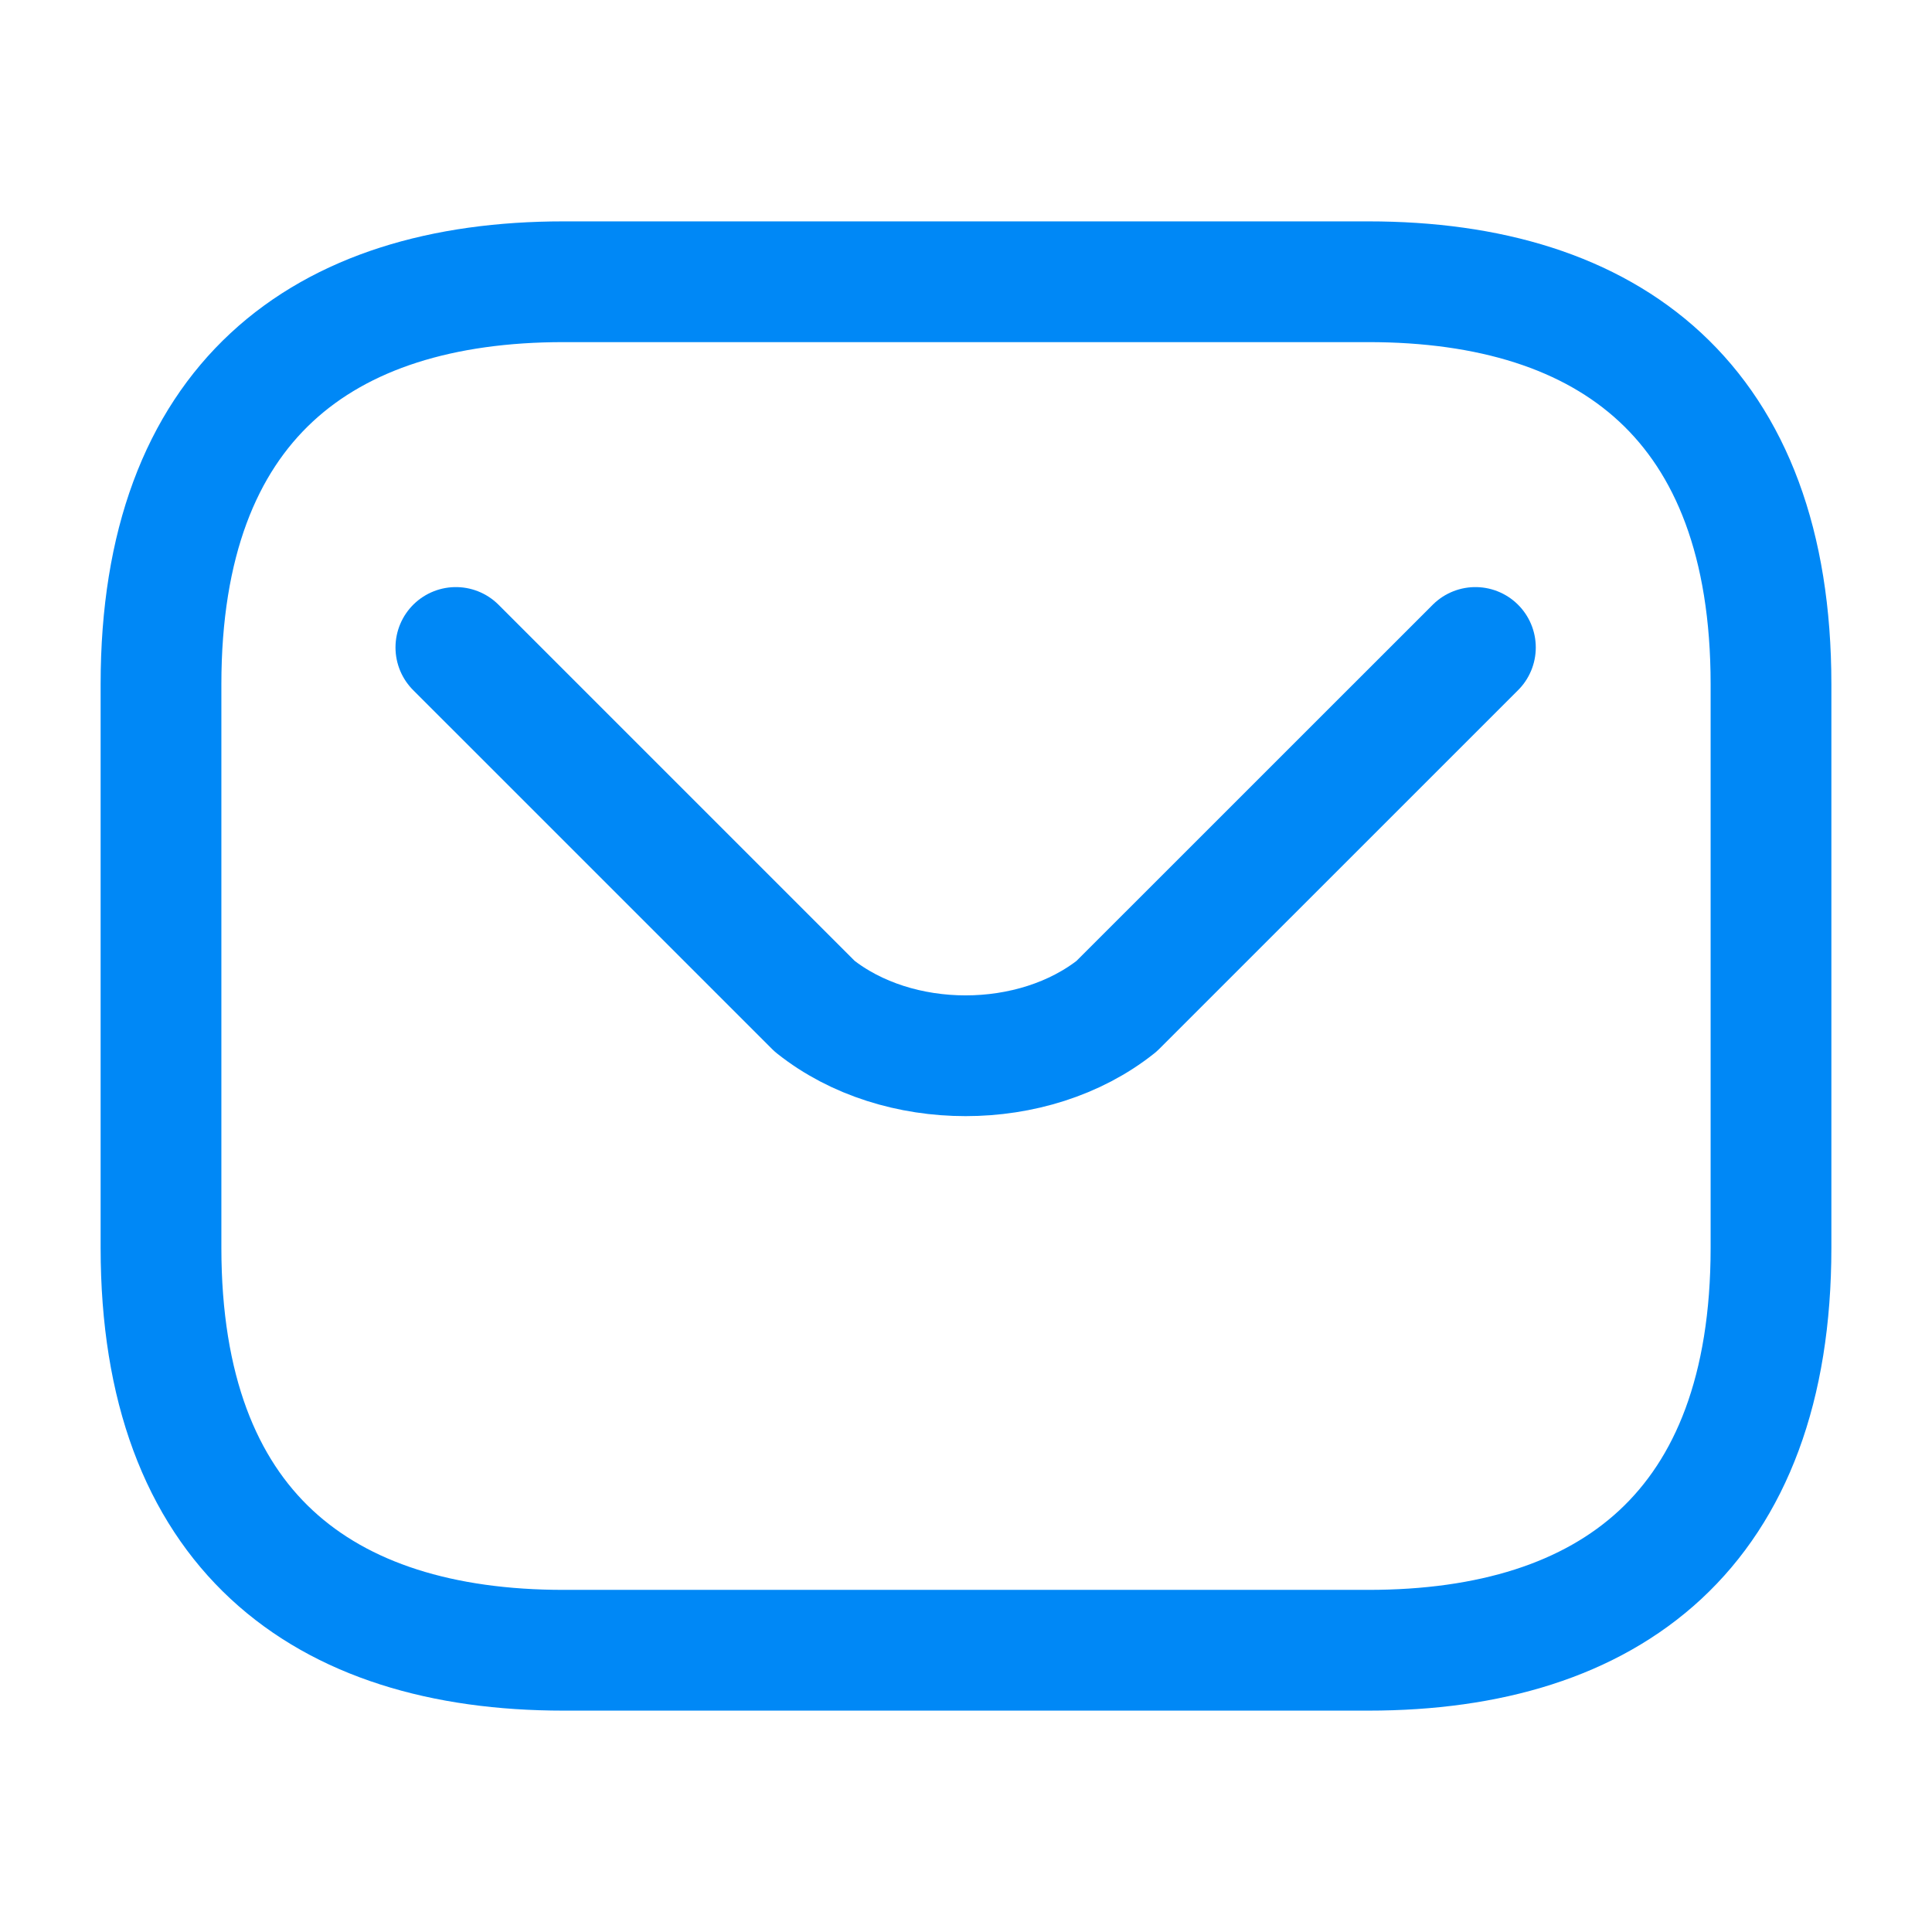 <?xml version="1.0" encoding="UTF-8"?> <svg xmlns="http://www.w3.org/2000/svg" width="24" height="24" viewBox="0 0 24 24" fill="none"> <path d="M17 20.5H7C4 20.5 2 19 2 15.5V8.5C2 5 4 3.5 7 3.5H17C20 3.5 22 5 22 8.5V15.5C22 19 20 20.5 17 20.5Z" stroke="#0088F6" stroke-width="1.5" stroke-miterlimit="10" stroke-linecap="round" stroke-linejoin="round"></path> <path d="M18.328 8.043L13.87 12.5C12.84 13.32 11.15 13.32 10.12 12.5L5.663 8.043" stroke="#0088F6" stroke-width="1.5" stroke-miterlimit="10" stroke-linecap="round" stroke-linejoin="round"></path> </svg> 